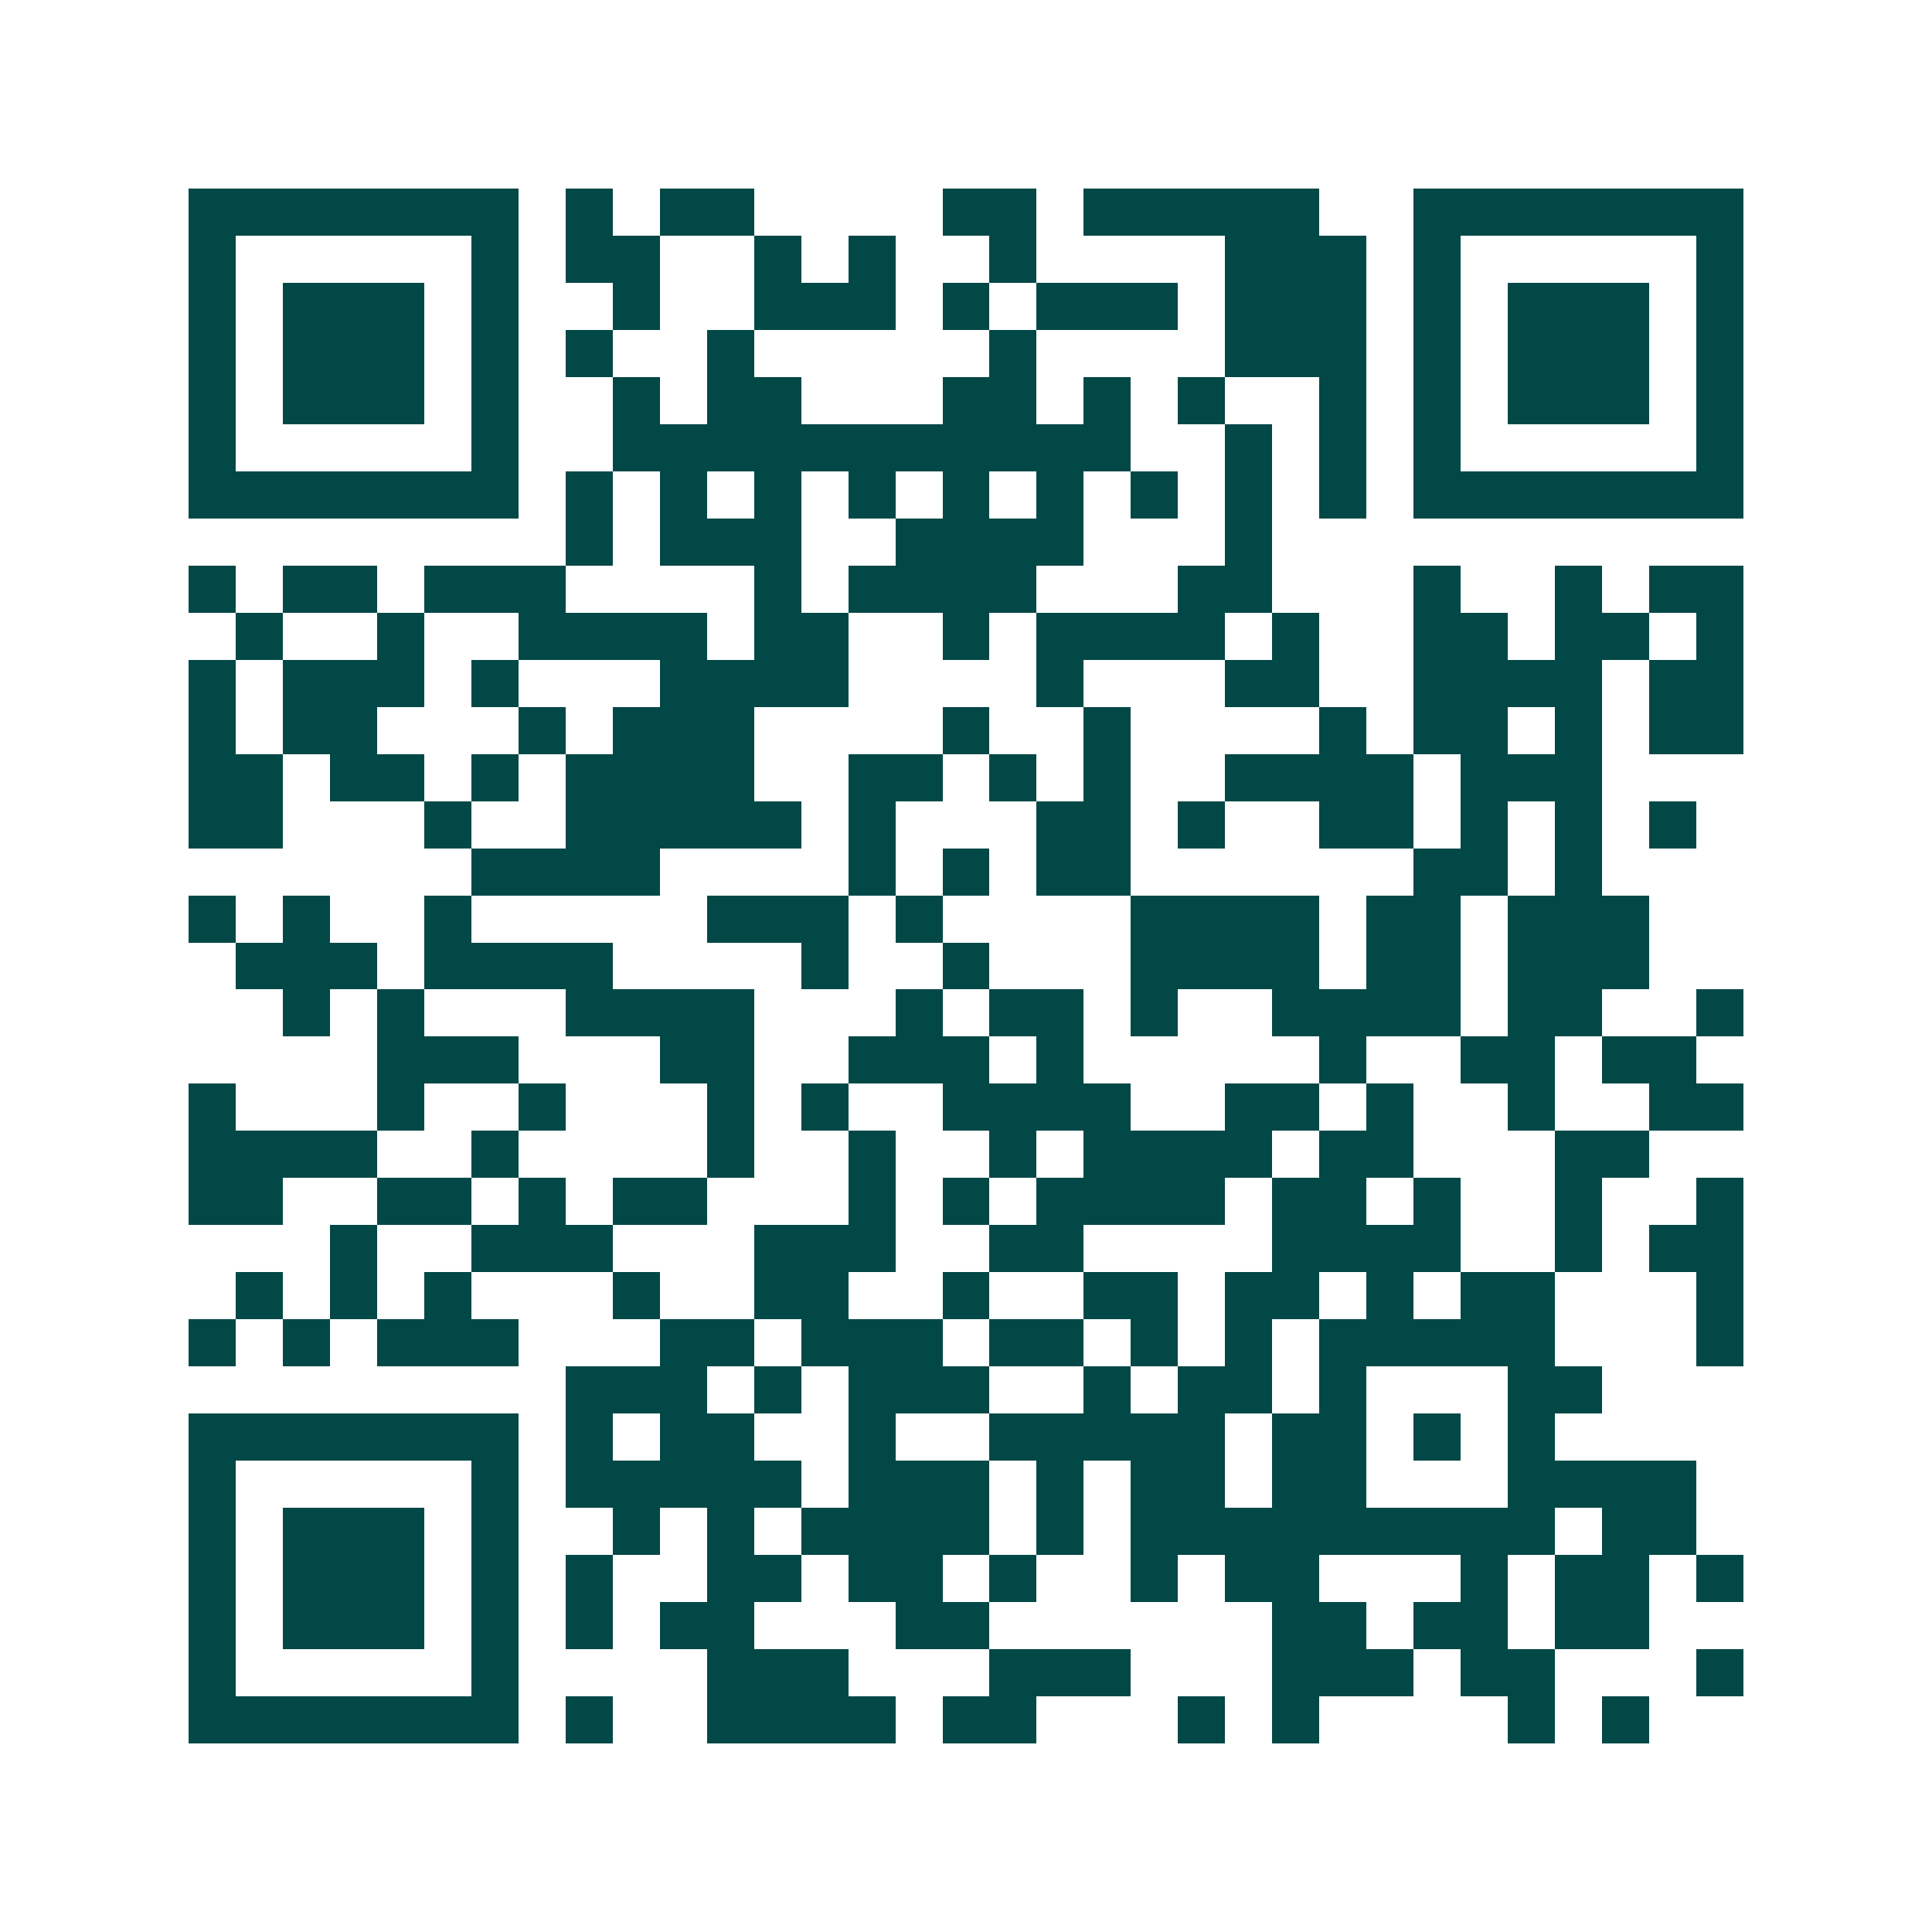 <svg xmlns="http://www.w3.org/2000/svg" width="200" height="200" viewBox="0 0 41 41" shape-rendering="crispEdges"><path fill="#ffffff" d="M0 0h41v41H0z"/><path stroke="#014847" d="M4 4.5h7m1 0h1m1 0h2m4 0h2m1 0h5m2 0h7M4 5.5h1m5 0h1m1 0h2m2 0h1m1 0h1m2 0h1m4 0h3m1 0h1m5 0h1M4 6.5h1m1 0h3m1 0h1m2 0h1m2 0h3m1 0h1m1 0h3m1 0h3m1 0h1m1 0h3m1 0h1M4 7.5h1m1 0h3m1 0h1m1 0h1m2 0h1m5 0h1m4 0h3m1 0h1m1 0h3m1 0h1M4 8.5h1m1 0h3m1 0h1m2 0h1m1 0h2m3 0h2m1 0h1m1 0h1m2 0h1m1 0h1m1 0h3m1 0h1M4 9.5h1m5 0h1m2 0h11m2 0h1m1 0h1m1 0h1m5 0h1M4 10.5h7m1 0h1m1 0h1m1 0h1m1 0h1m1 0h1m1 0h1m1 0h1m1 0h1m1 0h1m1 0h7M12 11.5h1m1 0h3m2 0h4m3 0h1M4 12.5h1m1 0h2m1 0h3m4 0h1m1 0h4m3 0h2m3 0h1m2 0h1m1 0h2M5 13.5h1m2 0h1m2 0h4m1 0h2m2 0h1m1 0h4m1 0h1m2 0h2m1 0h2m1 0h1M4 14.5h1m1 0h3m1 0h1m3 0h4m4 0h1m3 0h2m2 0h4m1 0h2M4 15.5h1m1 0h2m3 0h1m1 0h3m4 0h1m2 0h1m4 0h1m1 0h2m1 0h1m1 0h2M4 16.5h2m1 0h2m1 0h1m1 0h4m2 0h2m1 0h1m1 0h1m2 0h4m1 0h3M4 17.5h2m3 0h1m2 0h5m1 0h1m3 0h2m1 0h1m2 0h2m1 0h1m1 0h1m1 0h1M10 18.5h4m4 0h1m1 0h1m1 0h2m6 0h2m1 0h1M4 19.5h1m1 0h1m2 0h1m5 0h3m1 0h1m4 0h4m1 0h2m1 0h3M5 20.5h3m1 0h4m4 0h1m2 0h1m3 0h4m1 0h2m1 0h3M6 21.5h1m1 0h1m3 0h4m3 0h1m1 0h2m1 0h1m2 0h4m1 0h2m2 0h1M8 22.5h3m3 0h2m2 0h3m1 0h1m5 0h1m2 0h2m1 0h2M4 23.5h1m3 0h1m2 0h1m3 0h1m1 0h1m2 0h4m2 0h2m1 0h1m2 0h1m2 0h2M4 24.5h4m2 0h1m4 0h1m2 0h1m2 0h1m1 0h4m1 0h2m3 0h2M4 25.5h2m2 0h2m1 0h1m1 0h2m3 0h1m1 0h1m1 0h4m1 0h2m1 0h1m2 0h1m2 0h1M7 26.5h1m2 0h3m3 0h3m2 0h2m4 0h4m2 0h1m1 0h2M5 27.5h1m1 0h1m1 0h1m3 0h1m2 0h2m2 0h1m2 0h2m1 0h2m1 0h1m1 0h2m3 0h1M4 28.5h1m1 0h1m1 0h3m3 0h2m1 0h3m1 0h2m1 0h1m1 0h1m1 0h5m3 0h1M12 29.5h3m1 0h1m1 0h3m2 0h1m1 0h2m1 0h1m3 0h2M4 30.5h7m1 0h1m1 0h2m2 0h1m2 0h5m1 0h2m1 0h1m1 0h1M4 31.5h1m5 0h1m1 0h5m1 0h3m1 0h1m1 0h2m1 0h2m3 0h4M4 32.5h1m1 0h3m1 0h1m2 0h1m1 0h1m1 0h4m1 0h1m1 0h9m1 0h2M4 33.5h1m1 0h3m1 0h1m1 0h1m2 0h2m1 0h2m1 0h1m2 0h1m1 0h2m3 0h1m1 0h2m1 0h1M4 34.5h1m1 0h3m1 0h1m1 0h1m1 0h2m3 0h2m6 0h2m1 0h2m1 0h2M4 35.5h1m5 0h1m4 0h3m3 0h3m3 0h3m1 0h2m3 0h1M4 36.5h7m1 0h1m2 0h4m1 0h2m3 0h1m1 0h1m4 0h1m1 0h1"/></svg>

